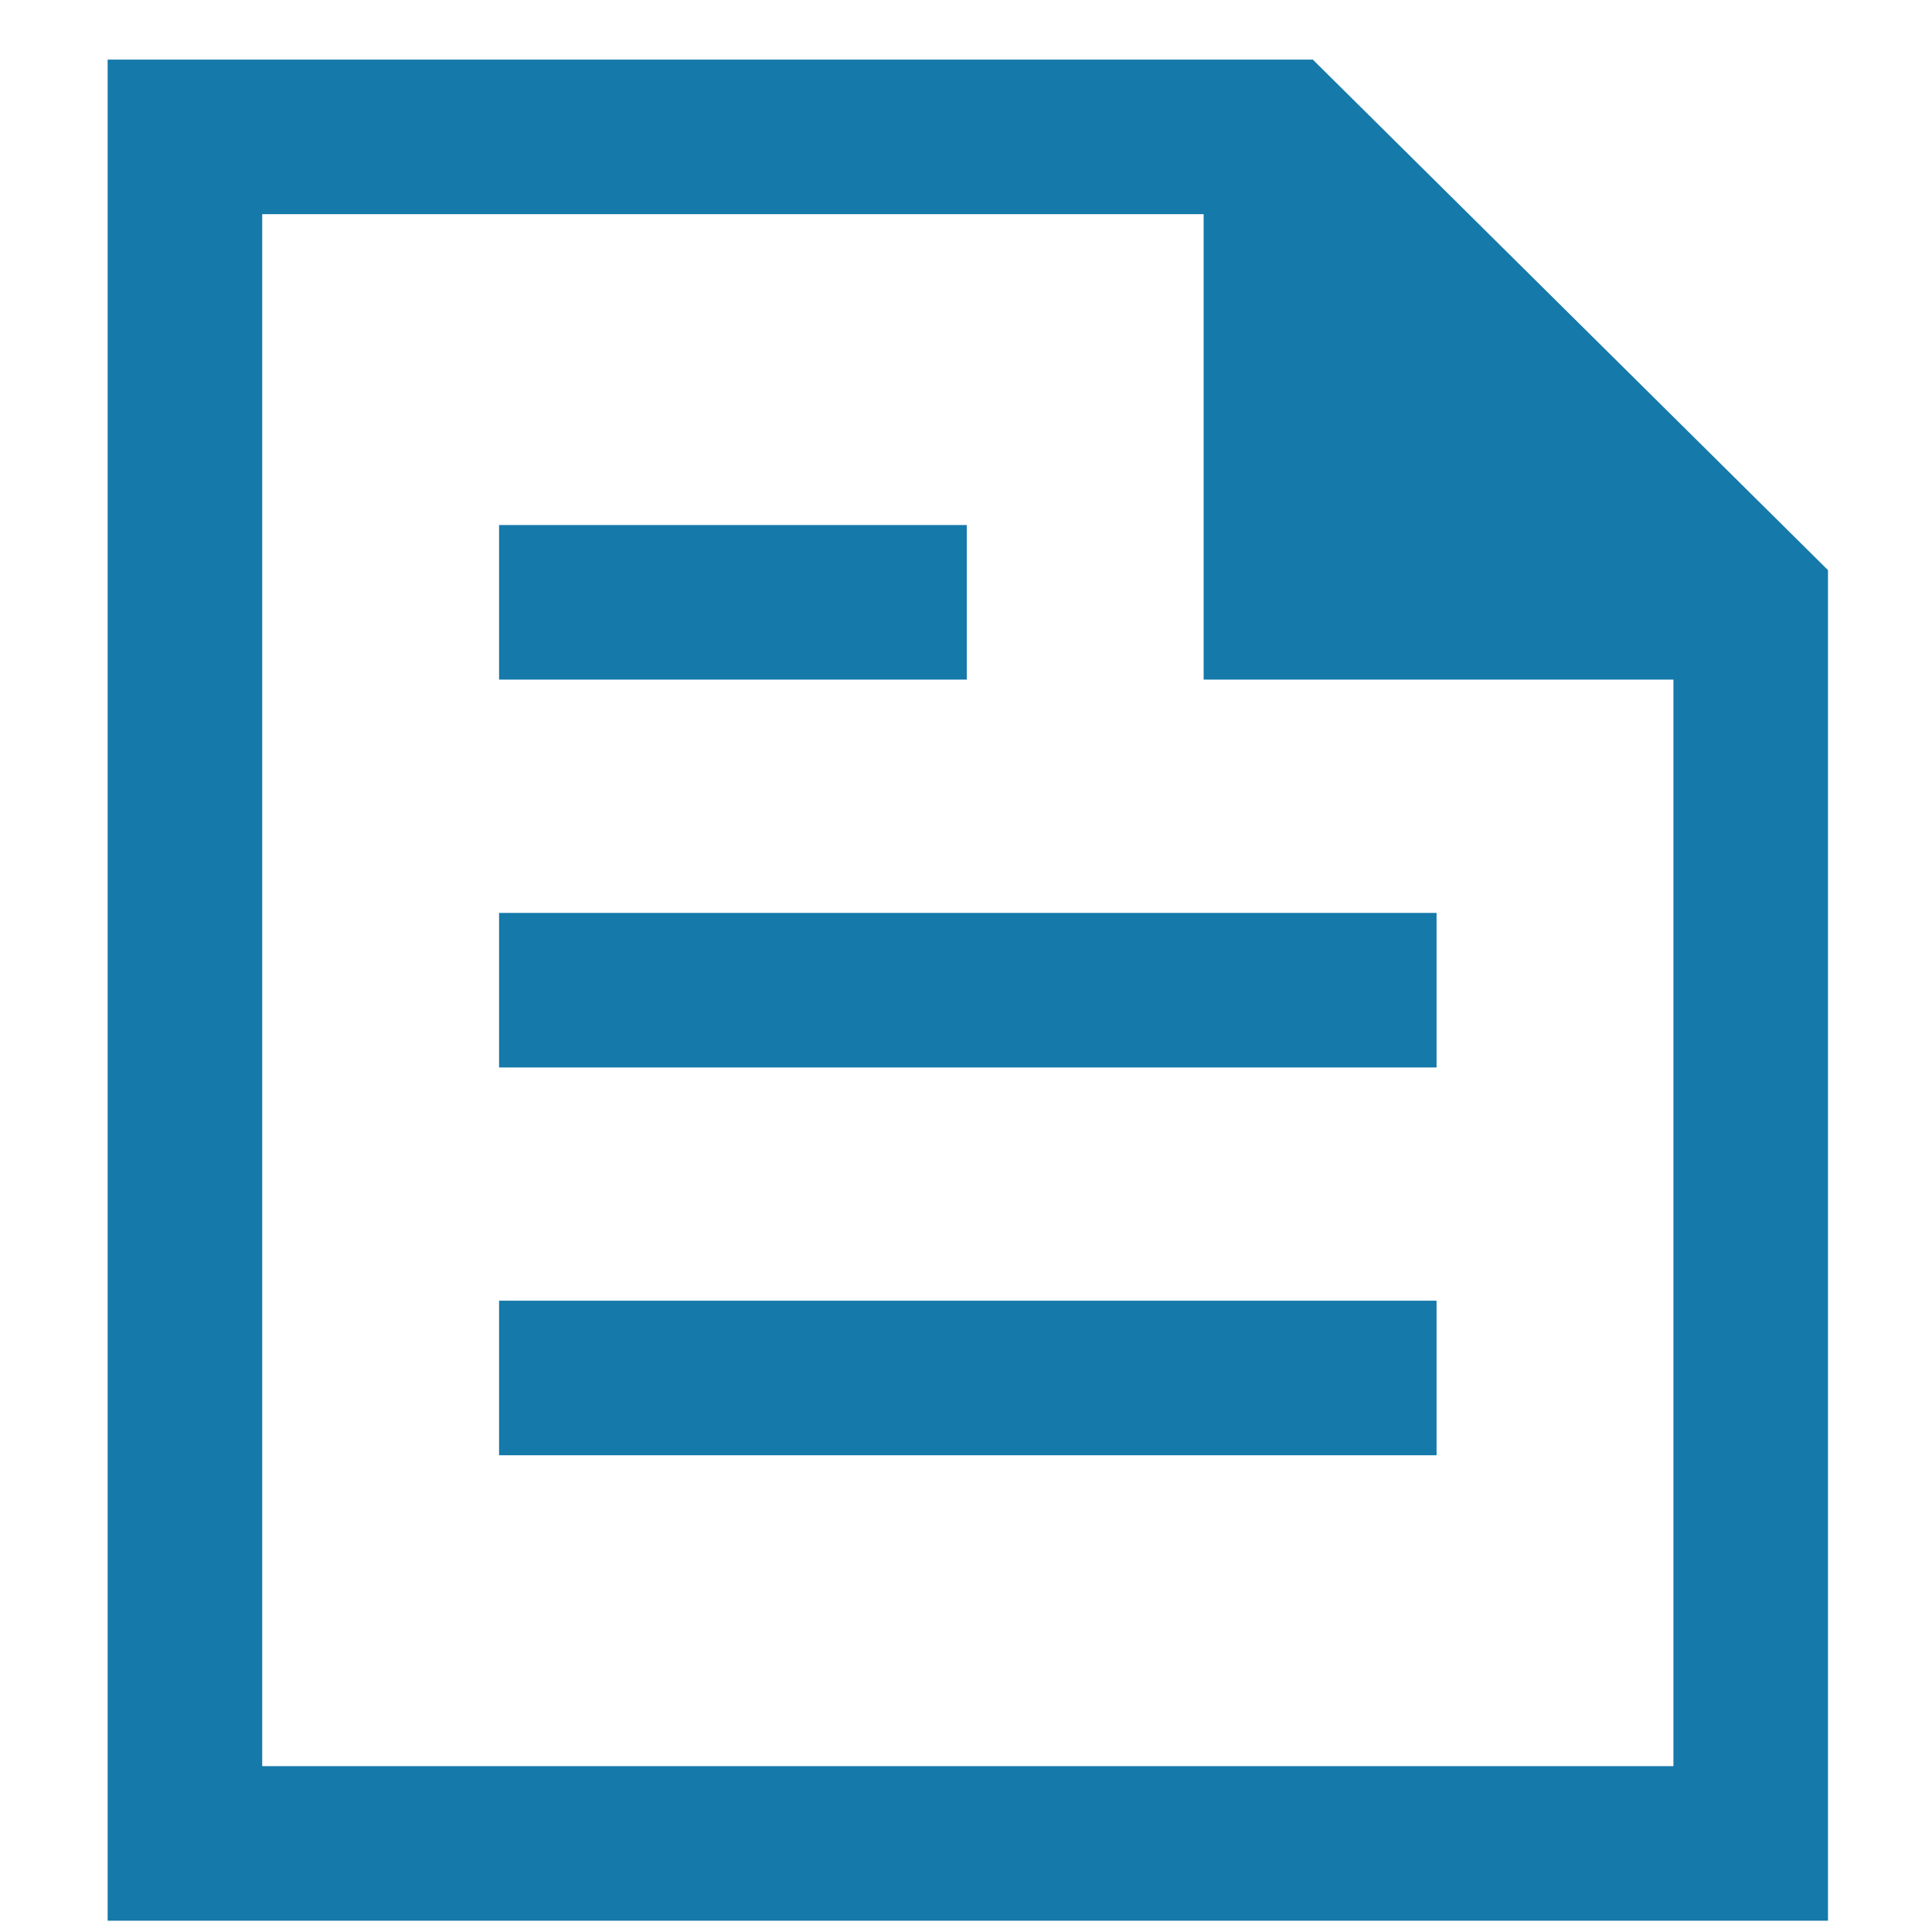 <svg width="25" height="25" viewBox="0 0 25 25" fill="none" xmlns="http://www.w3.org/2000/svg">
<g clip-path="url(#clip0)">
<path d="M16.575 1.771V7.794H22.654L16.575 1.771Z" fill="#1579A9"/>
<path d="M16.575 1.771V7.794H22.654" stroke="#1579A9" stroke-width="2" stroke-miterlimit="10"/>
<path d="M16.576 1.771H2.393V23.854H22.654V7.794L16.576 1.771Z" stroke="#1579A9" stroke-width="2" stroke-miterlimit="10" stroke-linecap="square"/>
<path d="M7.458 7.794H11.51" stroke="#1579A9" stroke-width="2" stroke-miterlimit="10" stroke-linecap="square"/>
<path d="M7.458 12.813H17.589" stroke="#1579A9" stroke-width="2" stroke-miterlimit="10" stroke-linecap="square"/>
<path d="M7.458 17.831H17.589" stroke="#1579A9" stroke-width="2" stroke-miterlimit="10" stroke-linecap="square"/>
</g>
<defs>
<clipPath id="clip0">
<rect width="24.314" height="24.09" fill="white" transform="translate(0.366 0.768)"/>
</clipPath>
</defs>
</svg>

